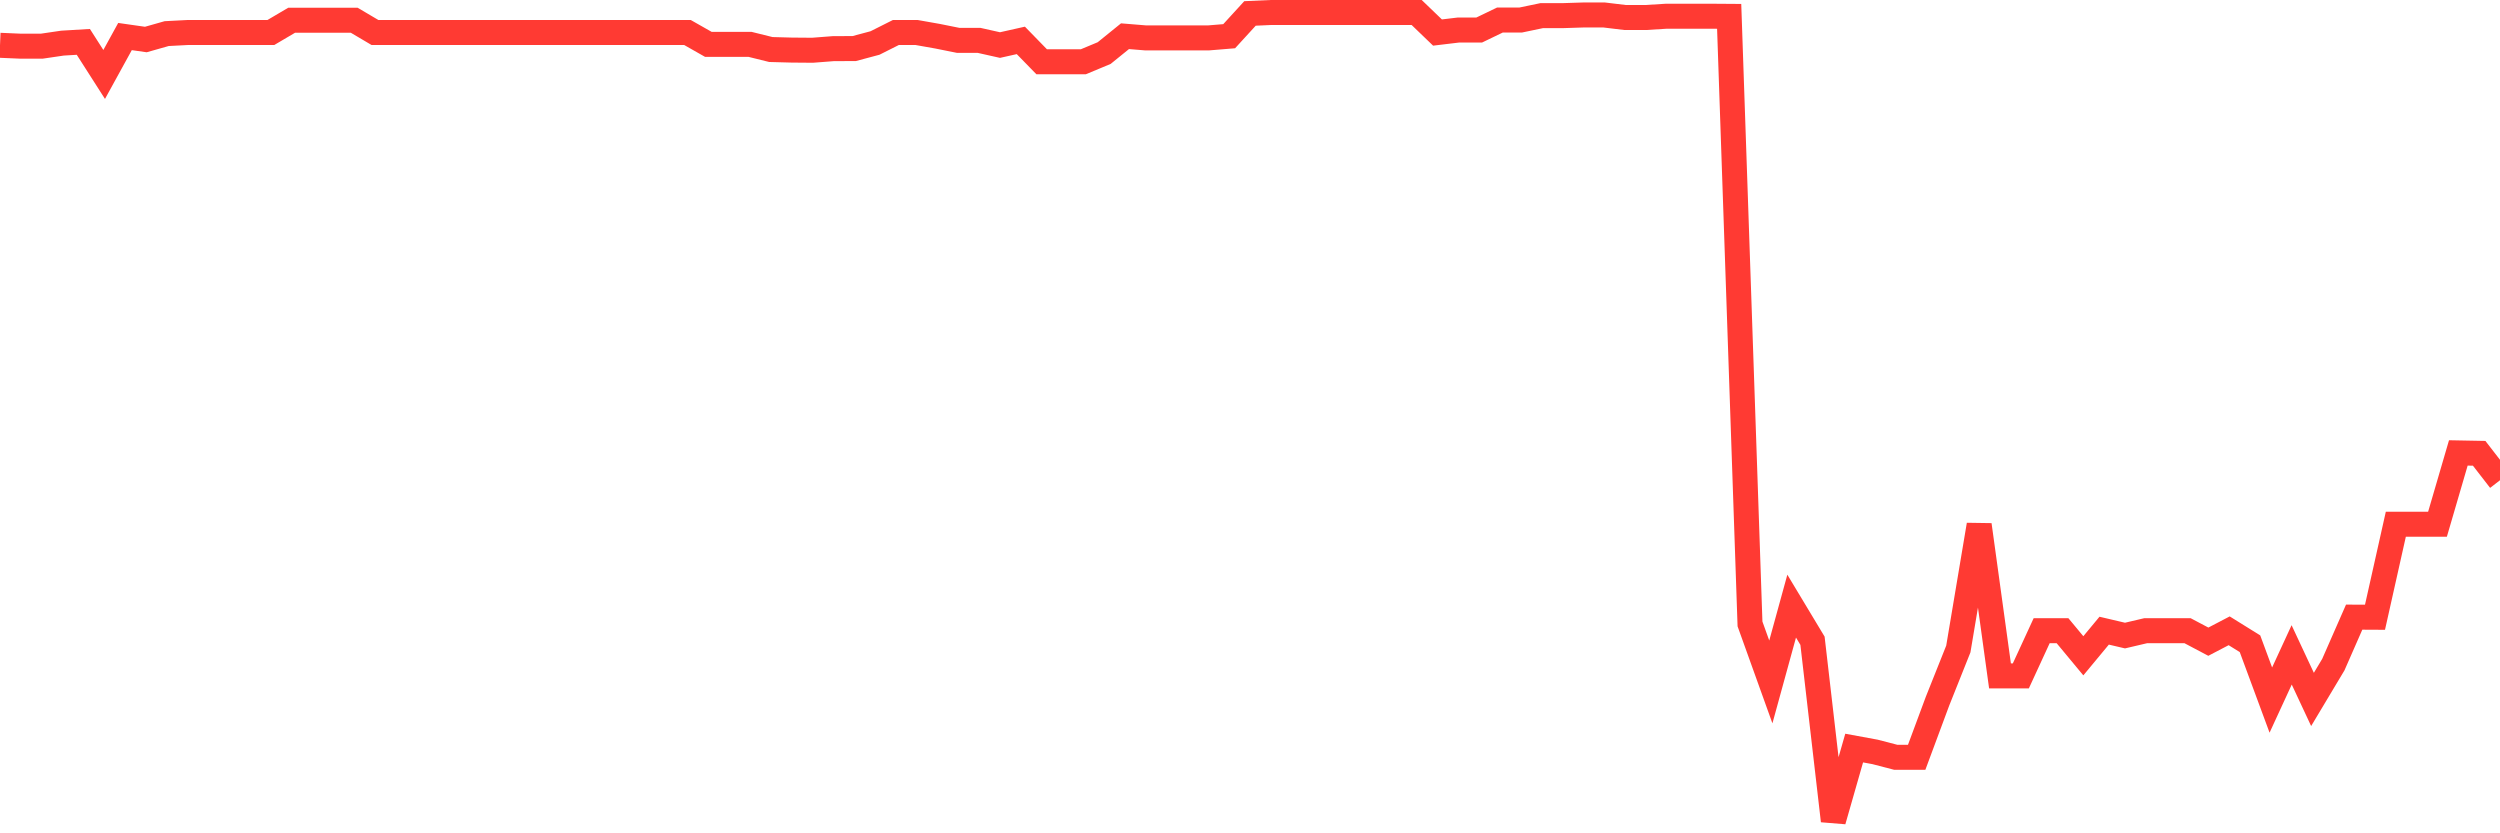 <svg
  xmlns="http://www.w3.org/2000/svg"
  xmlns:xlink="http://www.w3.org/1999/xlink"
  width="120"
  height="40"
  viewBox="0 0 120 40"
  preserveAspectRatio="none"
>
  <polyline
    points="0,2.174 1,2.217 2,2.217 3,2.07 4,2.01 5,3.574 6,1.754 7,1.897 8,1.613 9,1.561 10,1.561 11,1.561 12,1.561 13,1.561 14,0.971 15,0.971 16,0.97 17,0.97 18,1.561 19,1.561 20,1.561 21,1.561 22,1.561 23,1.561 24,1.561 25,1.561 26,1.561 27,1.561 28,1.561 29,1.561 30,1.561 31,1.561 32,1.561 33,1.561 34,2.129 35,2.129 36,2.129 37,2.377 38,2.404 39,2.412 40,2.335 41,2.331 42,2.064 43,1.561 44,1.561 45,1.738 46,1.939 47,1.939 48,2.163 49,1.939 50,2.965 51,2.965 52,2.965 53,2.548 54,1.738 55,1.82 56,1.82 57,1.82 58,1.82 59,1.738 60,0.645 61,0.6 62,0.6 63,0.6 64,0.6 65,0.6 66,0.6 67,0.6 68,0.6 69,1.562 70,1.442 71,1.442 72,0.96 73,0.96 74,0.751 75,0.751 76,0.719 77,0.719 78,0.84 79,0.84 80,0.778 81,0.778 82,0.778 83,0.785 84,29.949 85,32.733 86,29.094 87,30.756 88,39.4 89,35.907 90,36.091 91,36.351 92,36.351 93,33.658 94,31.151 95,25.192 96,32.444 97,32.444 98,30.273 99,30.273 100,31.478 101,30.272 102,30.507 103,30.272 104,30.272 105,30.272 106,30.801 107,30.278 108,30.9 109,33.604 110,31.434 111,33.573 112,31.902 113,29.623 114,29.628 115,25.162 116,25.162 117,25.162 118,21.74 119,21.759 120,23.051"
    fill="none"
    stroke="#ff3a33"
    stroke-width="1.2"
  >
  </polyline>
</svg>